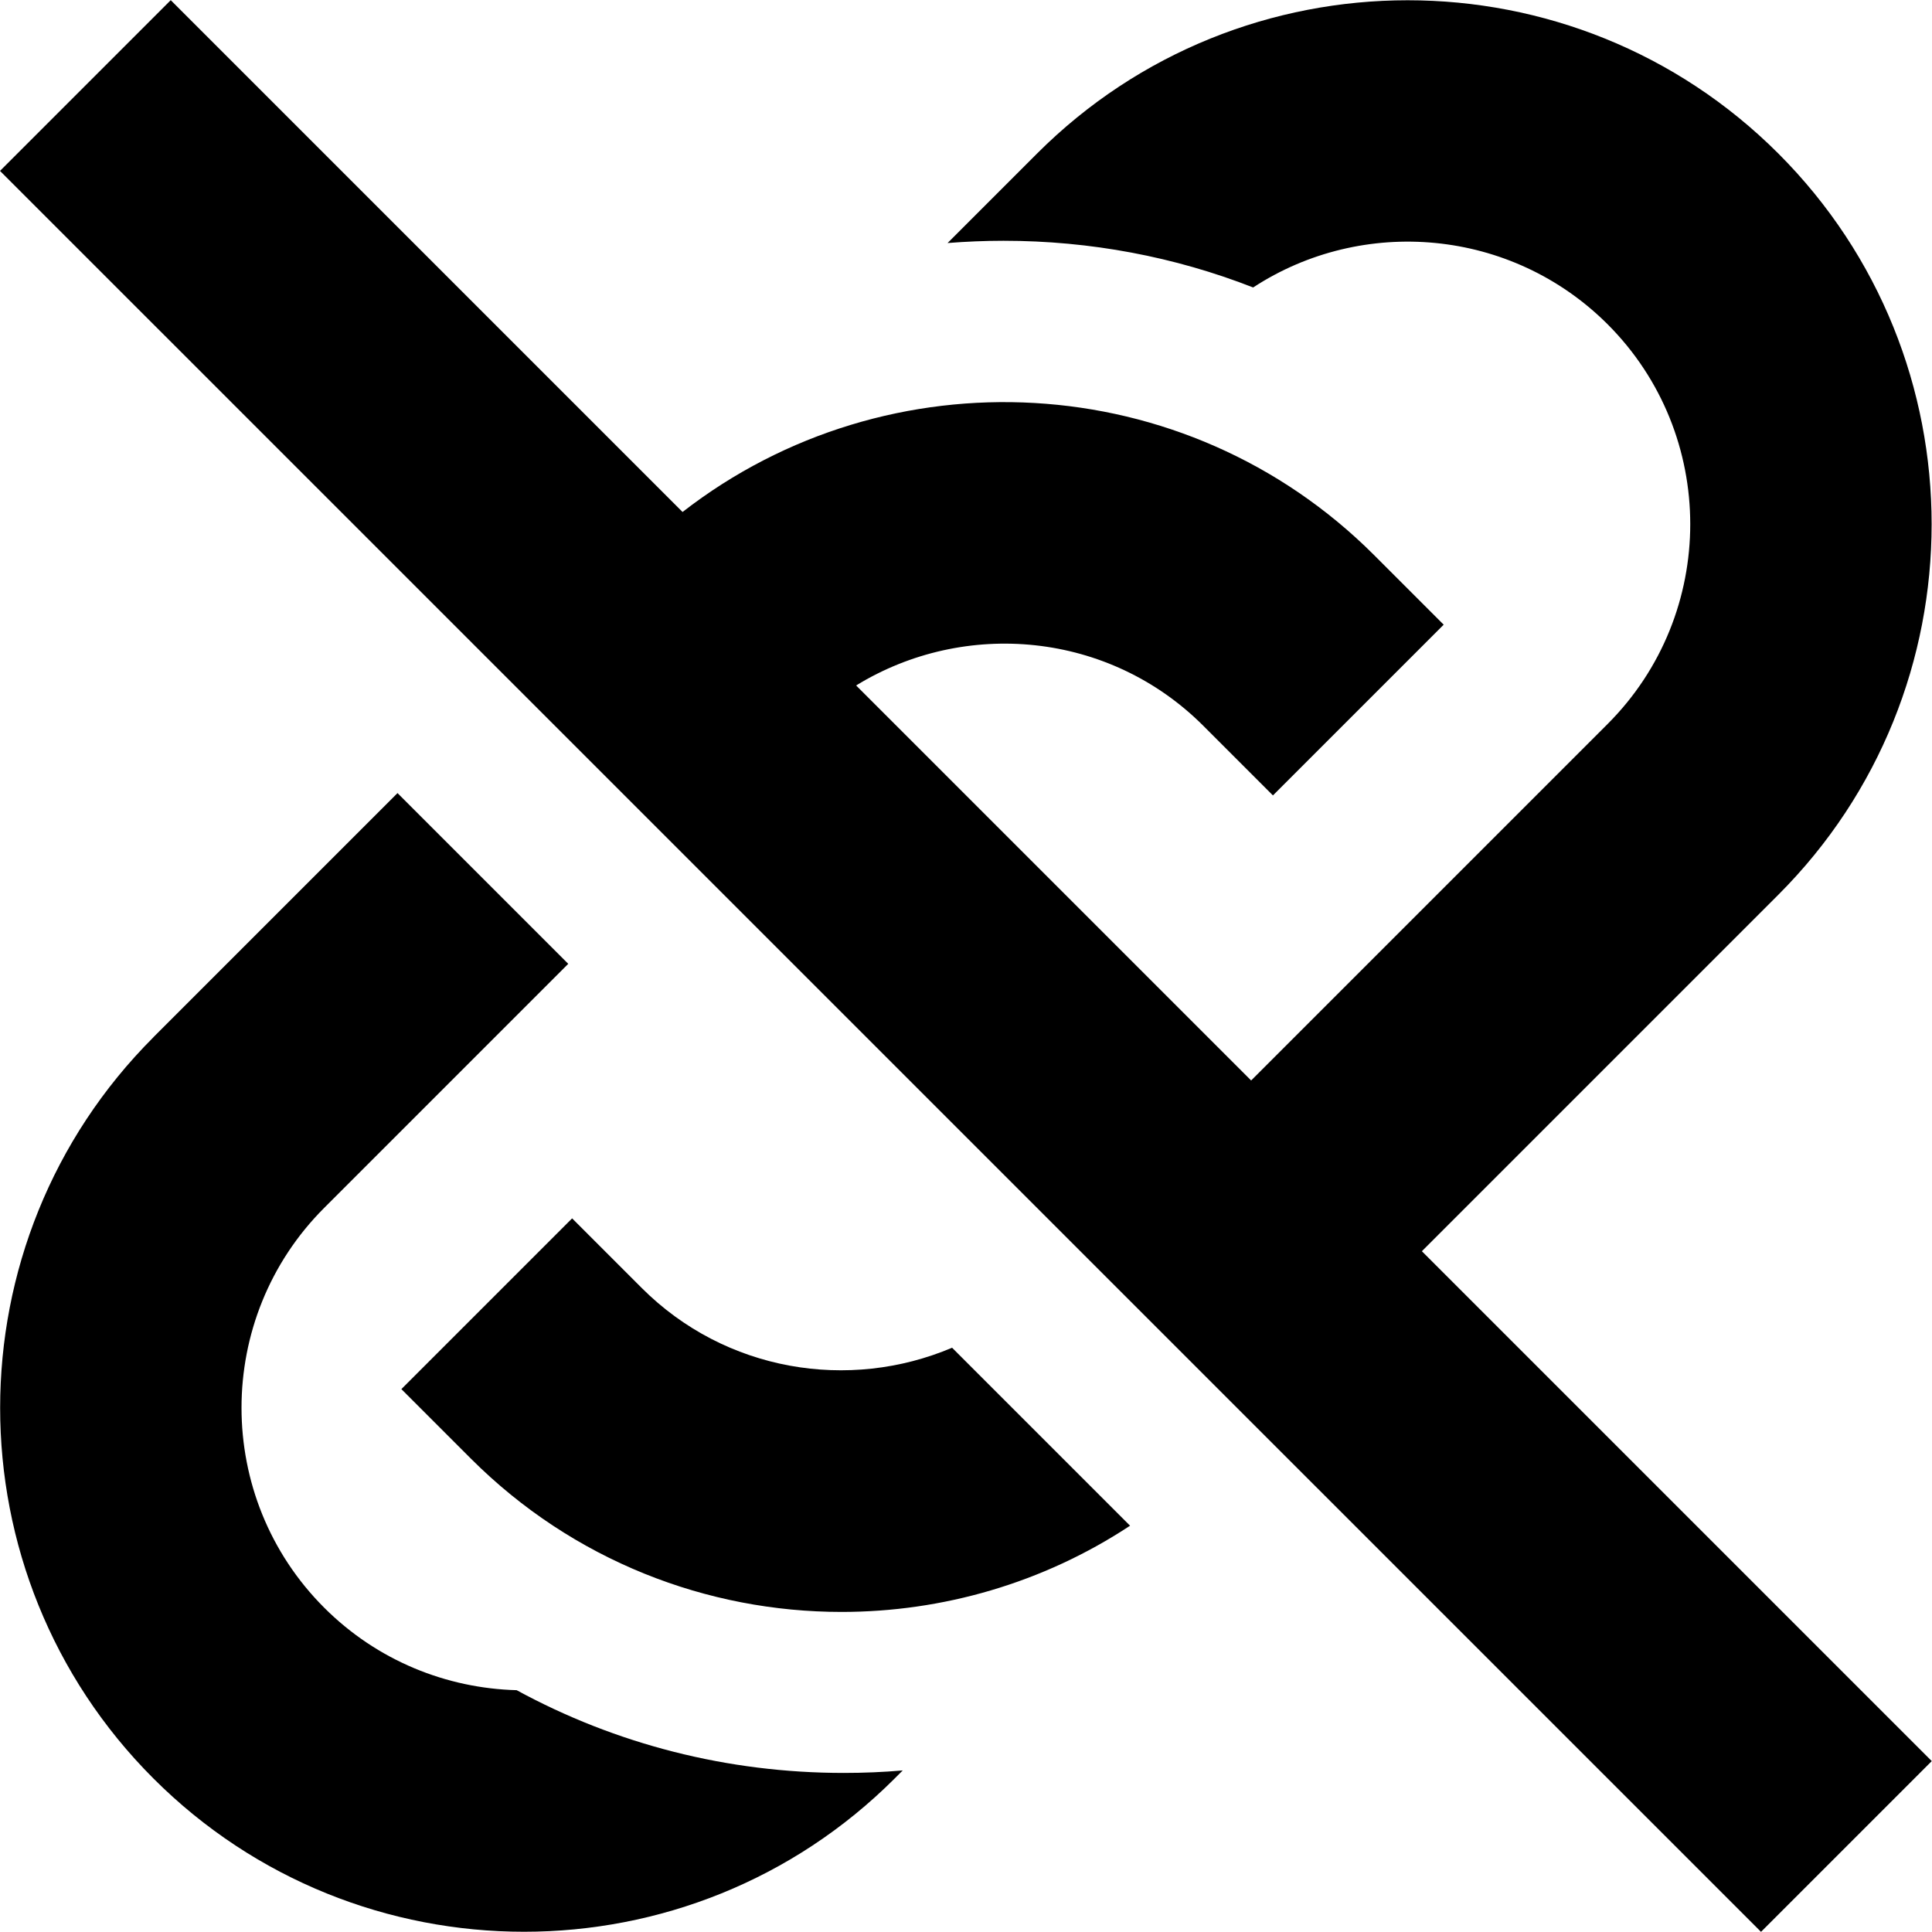 <svg height="512" width="512" viewBox="0 0 24 24" data-name="Layer 1" id="Layer_1" xmlns="http://www.w3.org/2000/svg"><path d="M5.85,18.12l-.864-.864,2.121-2.121,.864,.864c1.041,1.041,2.577,1.286,3.856,.743l2.211,2.211c-1.083,.714-2.333,1.071-3.584,1.071-1.667,0-3.334-.635-4.604-1.904ZM0,2.123L21.876,23.998l2.121-2.121-6.334-6.334,4.428-4.428c2.539-2.538,2.539-6.669,.001-9.207-2.54-2.54-6.671-2.539-9.209-.001l-1.112,1.112c.23-.018,.461-.028,.694-.028h.002c1.078,0,2.126,.199,3.1,.58,1.36-.889,3.207-.737,4.403,.457,1.369,1.369,1.369,3.597,0,4.966l-4.428,4.428-4.907-4.907c1.352-.829,3.144-.669,4.314,.502l.864,.864,2.121-2.121-.864-.864c-2.344-2.343-6.04-2.518-8.591-.536L2.121,.002,0,2.123ZM1.906,12.885c-2.539,2.539-2.539,6.669,0,9.208h0c1.27,1.27,2.937,1.904,4.604,1.904s3.334-.635,4.604-1.904l.1-.1c-.243,.021-.487,.031-.732,.031-1.444,0-2.832-.357-4.064-1.028-.868-.023-1.73-.364-2.391-1.025-1.369-1.369-1.369-3.597,0-4.966l3.032-3.032-2.121-2.121-3.032,3.032Z"></path></svg>
